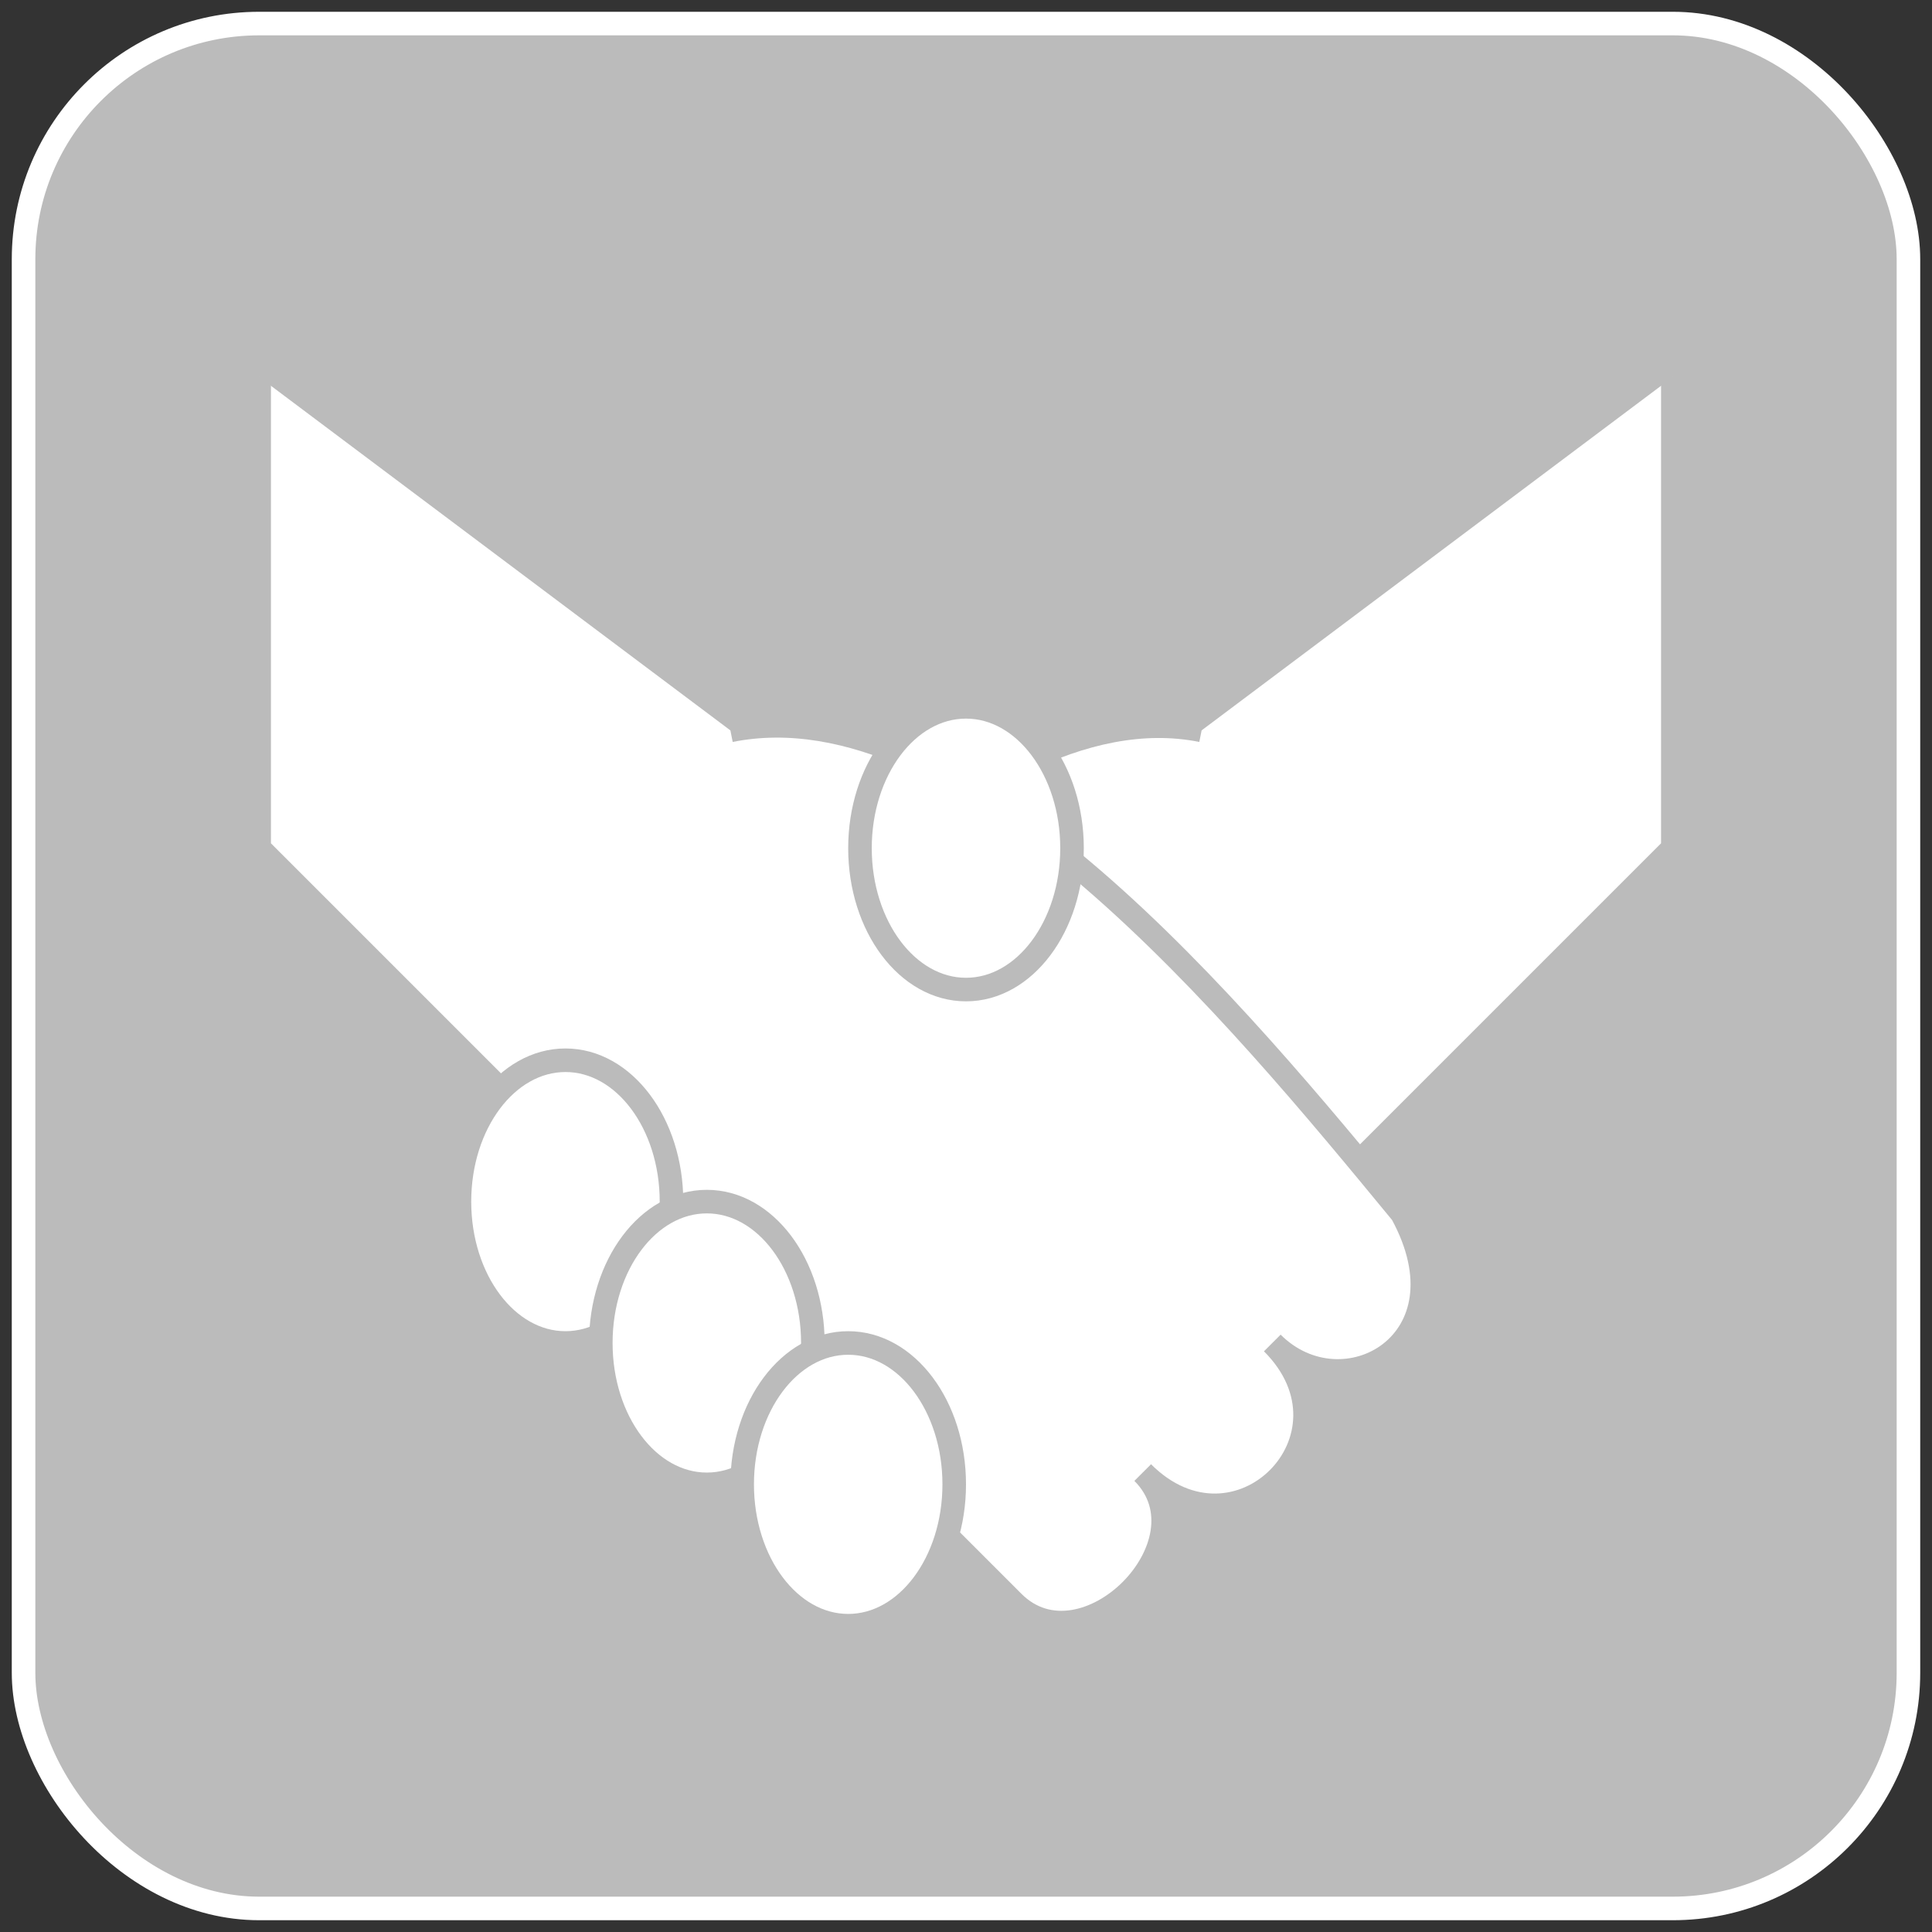 <svg
  viewBox="-1 -1 82 82"
  xmlns="http://www.w3.org/2000/svg"
>
	<rect x="-1" y="-1" width="82" height="82" fill="#333333" stroke="none"/>
	<rect x="0" y="0" rx="10" width="80" height="80" fill="#BBB" stroke="white" />

	<!-- right arm -->
	<path
		d="M 70,15
		   L 70,35
		   L 40,65
		   L 23.5,48.5
		   C 28.5,43.5 40,28 50,30"
		fill="white"
		stroke="#BBB"
		stroke-width="1"
	/>

	<!-- left arm -->
	<path
		d="M 10,15
		   L 10,35
		   L 42,67
		   c 3,3 8.5,-2.5 5.5,-5.5
		   c 4,4 9.5,-1.5 5.5,-5.5
		   c 3,3 8.5,0 5.5,-5.5
		   C 51.5,42 40,28 30,30"
		fill="white"
		stroke="#BBB"
		stroke-width="1"
	/>

	<!-- thumb, fingers -->
	<ellipse cx="40" cy="35" rx="4.5" ry="6" fill="white" stroke="#BBB" stroke-width="1" />
	<ellipse cx="23" cy="50" rx="4.5" ry="6" fill="white" stroke="#BBB" stroke-width="1" />
	<ellipse cx="29" cy="56" rx="4.5" ry="6" fill="white" stroke="#BBB" stroke-width="1" />
	<ellipse cx="35" cy="62" rx="4.5" ry="6" fill="white" stroke="#BBB" stroke-width="1" />
</svg>
